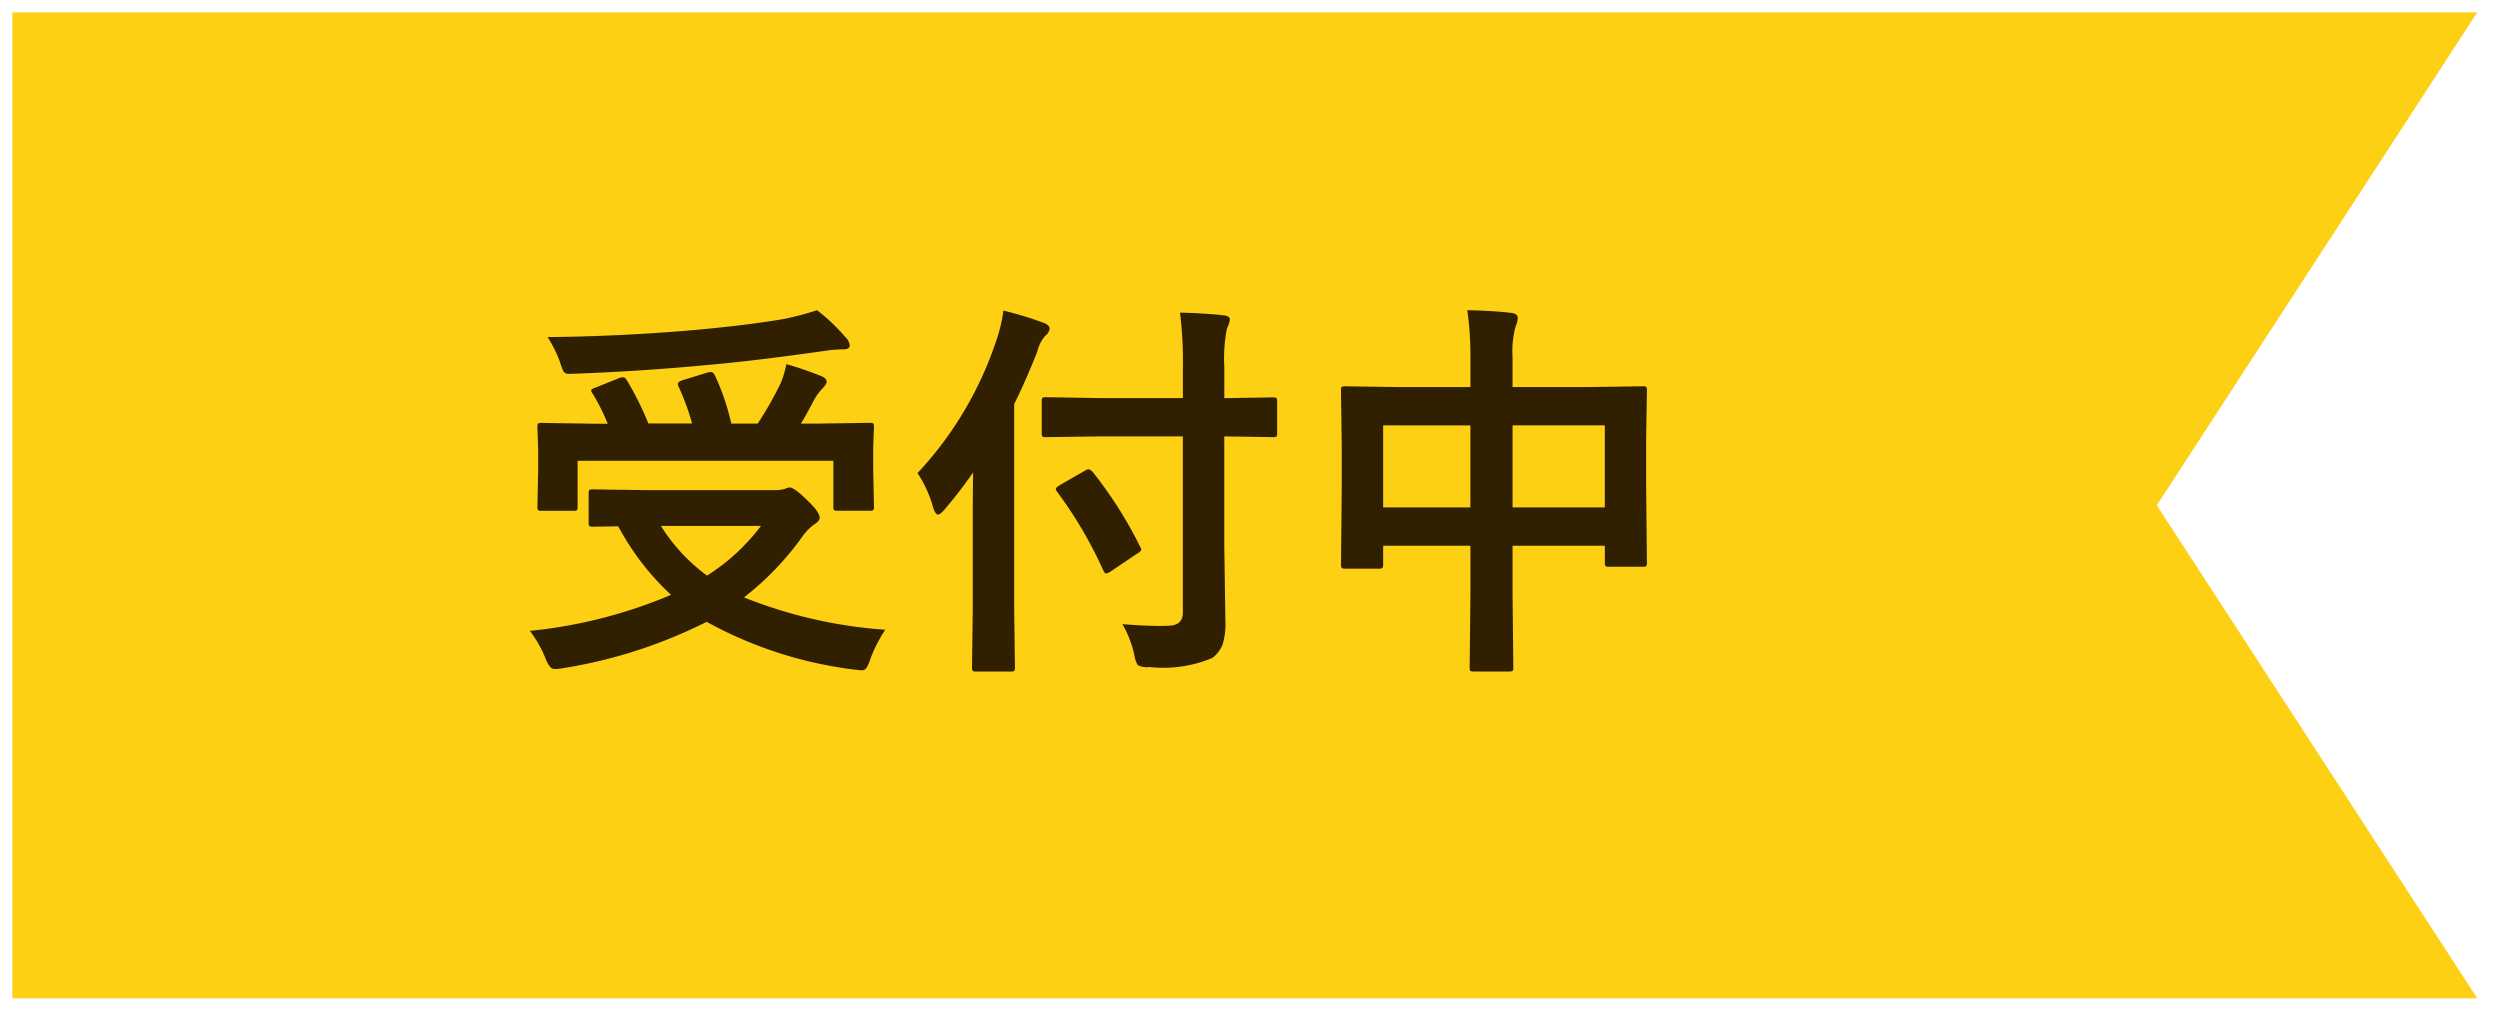 <svg xmlns="http://www.w3.org/2000/svg" width="101.422" height="41" viewBox="0 0 101.422 41">
  <g id="グループ_74472" data-name="グループ 74472" transform="translate(-259.499 -5086.5)">
    <path id="前面オブジェクトで型抜き_3" data-name="前面オブジェクトで型抜き 3" d="M100,40H0V0H100L87,20,100,40v0h0Z" transform="translate(259.999 5087)" fill="#fed014" stroke="rgba(0,0,0,0)" stroke-miterlimit="10" stroke-width="1"/>
    <path id="パス_148436" data-name="パス 148436" d="M-8.7-.445a5.88,5.88,0,0,0-.609,1.2,1.511,1.511,0,0,1-.164.367.245.245,0,0,1-.2.078q-.047,0-.3-.031A16.6,16.6,0,0,1-15.945-.766a19.91,19.91,0,0,1-5.844,1.883,1.712,1.712,0,0,1-.336.031q-.187,0-.352-.414A4.676,4.676,0,0,0-23.117-.4a19.629,19.629,0,0,0,5.727-1.461,10.534,10.534,0,0,1-2.141-2.781l-1.023.016a.247.247,0,0,1-.156-.031.269.269,0,0,1-.023-.141V-5.969q0-.125.031-.148a.292.292,0,0,1,.148-.023l2.172.031h5.172a1.506,1.506,0,0,0,.43-.047.755.755,0,0,1,.2-.062q.2,0,.758.563.461.437.461.664,0,.141-.2.258a2.156,2.156,0,0,0-.523.539A11.786,11.786,0,0,1-14.43-1.758,18.878,18.878,0,0,0-8.7-.445Zm-5.039-4.211H-17.8A7.35,7.35,0,0,0-15.93-2.641,8.291,8.291,0,0,0-13.742-4.656Zm-5.437-5.9a12.6,12.6,0,0,1,.867,1.742h1.773a9.849,9.849,0,0,0-.547-1.492.252.252,0,0,1-.031-.109q0-.094.2-.156l.977-.3a.757.757,0,0,1,.164-.031q.086,0,.156.125a9.536,9.536,0,0,1,.672,1.969h1.07a14.031,14.031,0,0,0,.93-1.633,4.047,4.047,0,0,0,.234-.781q.727.211,1.391.477.242.094.242.242,0,.094-.172.273a2.1,2.1,0,0,0-.352.492q-.32.609-.516.93h.688l2.094-.031q.133,0,.156.031a.269.269,0,0,1,.023.141l-.031.8v.93l.031,1.492a.235.235,0,0,1-.027.145.254.254,0,0,1-.152.027h-1.289q-.133,0-.156-.031a.269.269,0,0,1-.023-.141V-7.3H-21.18v1.859q0,.125-.031.148a.292.292,0,0,1-.148.023h-1.273q-.133,0-.156-.031a.269.269,0,0,1-.023-.141l.031-1.508v-.8l-.031-.914q0-.125.031-.148a.292.292,0,0,1,.148-.023l2.094.031h.578a8.3,8.3,0,0,0-.609-1.219.267.267,0,0,1-.062-.125q0-.063.188-.125l.93-.375a.485.485,0,0,1,.164-.039Q-19.258-10.7-19.18-10.555Zm7.711-2.852A7.64,7.64,0,0,1-10.32-12.32a.575.575,0,0,1,.18.336q0,.164-.258.164a5.047,5.047,0,0,0-.766.063q-2.8.4-4.734.57-2.719.258-5.492.359h-.133a.253.253,0,0,1-.234-.1,3.04,3.04,0,0,1-.141-.383,5.111,5.111,0,0,0-.5-1.008q2.9-.023,6-.289,2.172-.2,3.586-.445A12.587,12.587,0,0,0-11.469-13.406ZM0-8.289l-2.18.031q-.125,0-.148-.031a.269.269,0,0,1-.023-.141V-9.7q0-.133.031-.156a.269.269,0,0,1,.141-.023L0-9.844H3.375v-1.2a15.9,15.9,0,0,0-.117-2.266q1,.023,1.766.109.258.023.258.172a1.088,1.088,0,0,1-.117.352,6.291,6.291,0,0,0-.109,1.586v1.25l1.969-.031q.125,0,.148.031A.292.292,0,0,1,7.2-9.7V-8.43q0,.125-.031.148a.269.269,0,0,1-.141.023L5.055-8.289v4.43L5.1-.781A2.754,2.754,0,0,1,4.977.18,1.315,1.315,0,0,1,4.57.7a5.138,5.138,0,0,1-2.555.367A.814.814,0,0,1,1.547.992,1.111,1.111,0,0,1,1.406.578,4.331,4.331,0,0,0,.922-.672Q1.8-.6,2.484-.6q.164,0,.281-.008.609,0,.609-.531V-8.289ZM-7.391-6.8a14.6,14.6,0,0,0,3.219-5.445,6.083,6.083,0,0,0,.266-1.148,13.836,13.836,0,0,1,1.617.492q.258.094.258.242a.42.42,0,0,1-.18.289,1.529,1.529,0,0,0-.32.641Q-3-10.539-3.469-9.6v8.258l.031,2.414a.247.247,0,0,1-.031.156.292.292,0,0,1-.148.023H-5.008q-.125,0-.148-.031A.292.292,0,0,1-5.18,1.07l.031-2.414V-4.977q0-1.2.016-1.852a18.841,18.841,0,0,1-1.156,1.5q-.18.211-.273.211t-.187-.258A4.826,4.826,0,0,0-7.391-6.8Zm5.672.766a.267.267,0,0,1-.062-.125q0-.055.18-.164L-.594-6.9a.325.325,0,0,1,.141-.055q.055,0,.164.1A16.976,16.976,0,0,1,1.648-3.8a.209.209,0,0,1,.039.1q0,.07-.187.18l-1.039.7a.531.531,0,0,1-.2.094q-.055,0-.125-.148A17.149,17.149,0,0,0-1.719-6.031Zm16.633-7.375q1.07.023,1.773.109.273.031.273.2a.742.742,0,0,1-.078.32,3.918,3.918,0,0,0-.133,1.289v1.2h3.1l2.172-.031q.133,0,.156.031a.292.292,0,0,1,.023.148l-.031,1.984V-6.3L22.2-3.18a.256.256,0,0,1-.027.148Q22.148-3,22.031-3H20.672q-.133,0-.156-.039a.244.244,0,0,1-.023-.141v-.672H16.75v1.969l.031,2.961q0,.125-.031.148a.269.269,0,0,1-.141.023H15.18q-.125,0-.148-.031a.269.269,0,0,1-.023-.141l.031-2.93v-2H11.5v.734a.285.285,0,0,1-.031.172.292.292,0,0,1-.148.023H9.961q-.125,0-.148-.039a.315.315,0,0,1-.023-.156L9.82-6.25V-7.9l-.031-2.242q0-.133.031-.156a.292.292,0,0,1,.148-.023l2.172.031h2.9v-1.07A13.276,13.276,0,0,0,14.914-13.406Zm5.578,4.672H16.75v3.328h3.742Zm-8.992,0v3.328h3.539V-8.734Z" transform="translate(304.112 5112.493)" fill="#312000"/>
  </g>
</svg>
